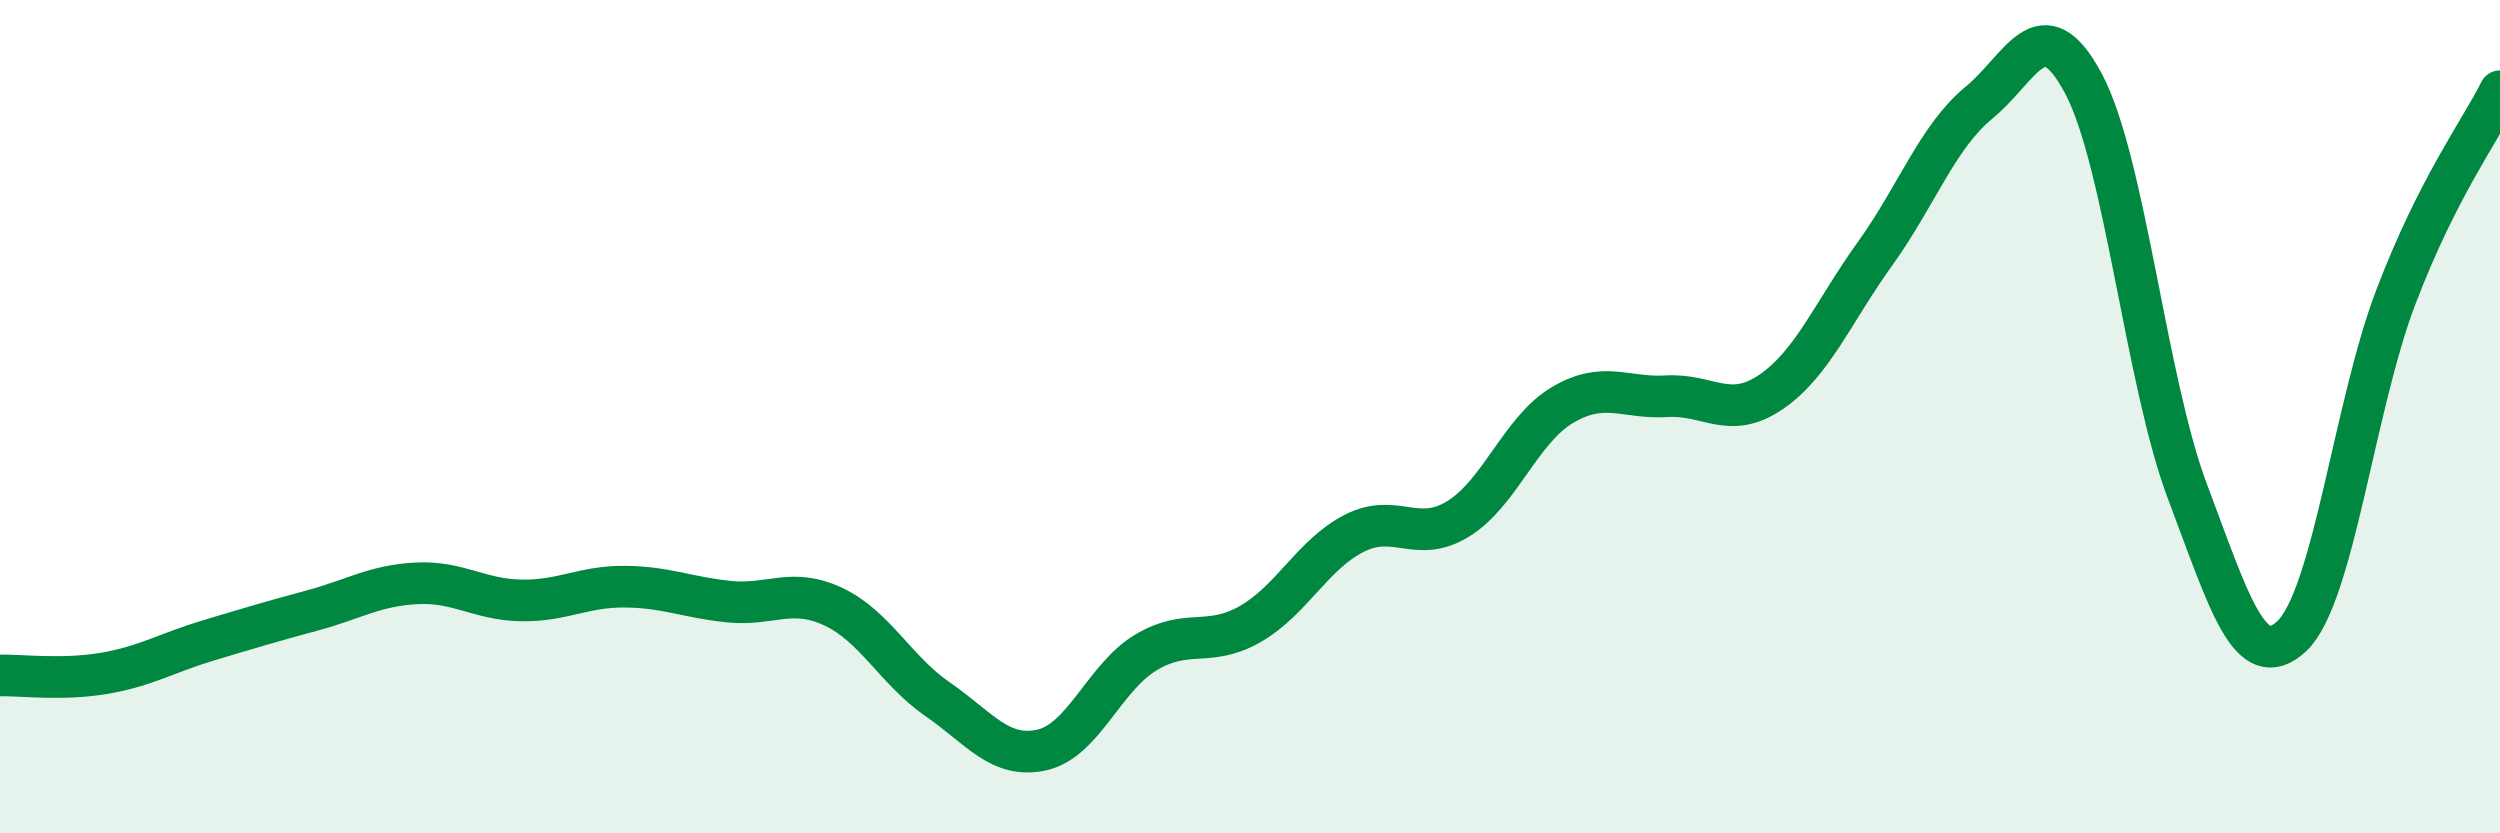 
    <svg width="60" height="20" viewBox="0 0 60 20" xmlns="http://www.w3.org/2000/svg">
      <path
        d="M 0,16.21 C 0.5,16.2 1.5,16.33 2.5,16.16 C 3.5,15.99 4,15.67 5,15.37 C 6,15.07 6.5,14.92 7.5,14.65 C 8.5,14.38 9,14.05 10,14 C 11,13.95 11.5,14.39 12.5,14.41 C 13.5,14.43 14,14.07 15,14.08 C 16,14.09 16.5,14.34 17.5,14.44 C 18.5,14.54 19,14.09 20,14.56 C 21,15.03 21.5,16.09 22.5,16.78 C 23.5,17.47 24,18.22 25,18 C 26,17.78 26.5,16.26 27.5,15.66 C 28.5,15.06 29,15.55 30,14.98 C 31,14.41 31.5,13.31 32.5,12.8 C 33.5,12.29 34,13.07 35,12.45 C 36,11.83 36.5,10.31 37.5,9.72 C 38.5,9.13 39,9.57 40,9.51 C 41,9.45 41.5,10.09 42.5,9.41 C 43.5,8.73 44,7.48 45,6.09 C 46,4.7 46.5,3.28 47.5,2.46 C 48.5,1.64 49,0.13 50,2 C 51,3.87 51.5,9.15 52.5,11.8 C 53.5,14.45 54,16.2 55,15.27 C 56,14.34 56.5,9.75 57.5,7.13 C 58.5,4.51 59.5,3.18 60,2.19L60 20L0 20Z"
        fill="#008740"
        opacity="0.1"
        stroke-linecap="round"
        stroke-linejoin="round"
      />
      <path
        d="M 0,16.21 C 0.5,16.2 1.5,16.33 2.5,16.16 C 3.5,15.99 4,15.67 5,15.37 C 6,15.07 6.5,14.92 7.5,14.65 C 8.5,14.38 9,14.05 10,14 C 11,13.95 11.5,14.39 12.5,14.41 C 13.5,14.43 14,14.07 15,14.08 C 16,14.09 16.5,14.34 17.5,14.44 C 18.5,14.54 19,14.09 20,14.56 C 21,15.03 21.5,16.09 22.5,16.78 C 23.5,17.47 24,18.22 25,18 C 26,17.78 26.5,16.26 27.5,15.66 C 28.5,15.06 29,15.55 30,14.98 C 31,14.41 31.5,13.31 32.5,12.8 C 33.5,12.29 34,13.07 35,12.45 C 36,11.83 36.5,10.31 37.5,9.72 C 38.5,9.13 39,9.57 40,9.51 C 41,9.45 41.5,10.09 42.5,9.41 C 43.5,8.73 44,7.48 45,6.09 C 46,4.7 46.5,3.28 47.5,2.46 C 48.5,1.64 49,0.13 50,2 C 51,3.87 51.5,9.15 52.5,11.8 C 53.5,14.45 54,16.2 55,15.27 C 56,14.34 56.5,9.75 57.5,7.13 C 58.5,4.51 59.5,3.18 60,2.19"
        stroke="#008740"
        stroke-width="1"
        fill="none"
        stroke-linecap="round"
        stroke-linejoin="round"
      />
    </svg>
  